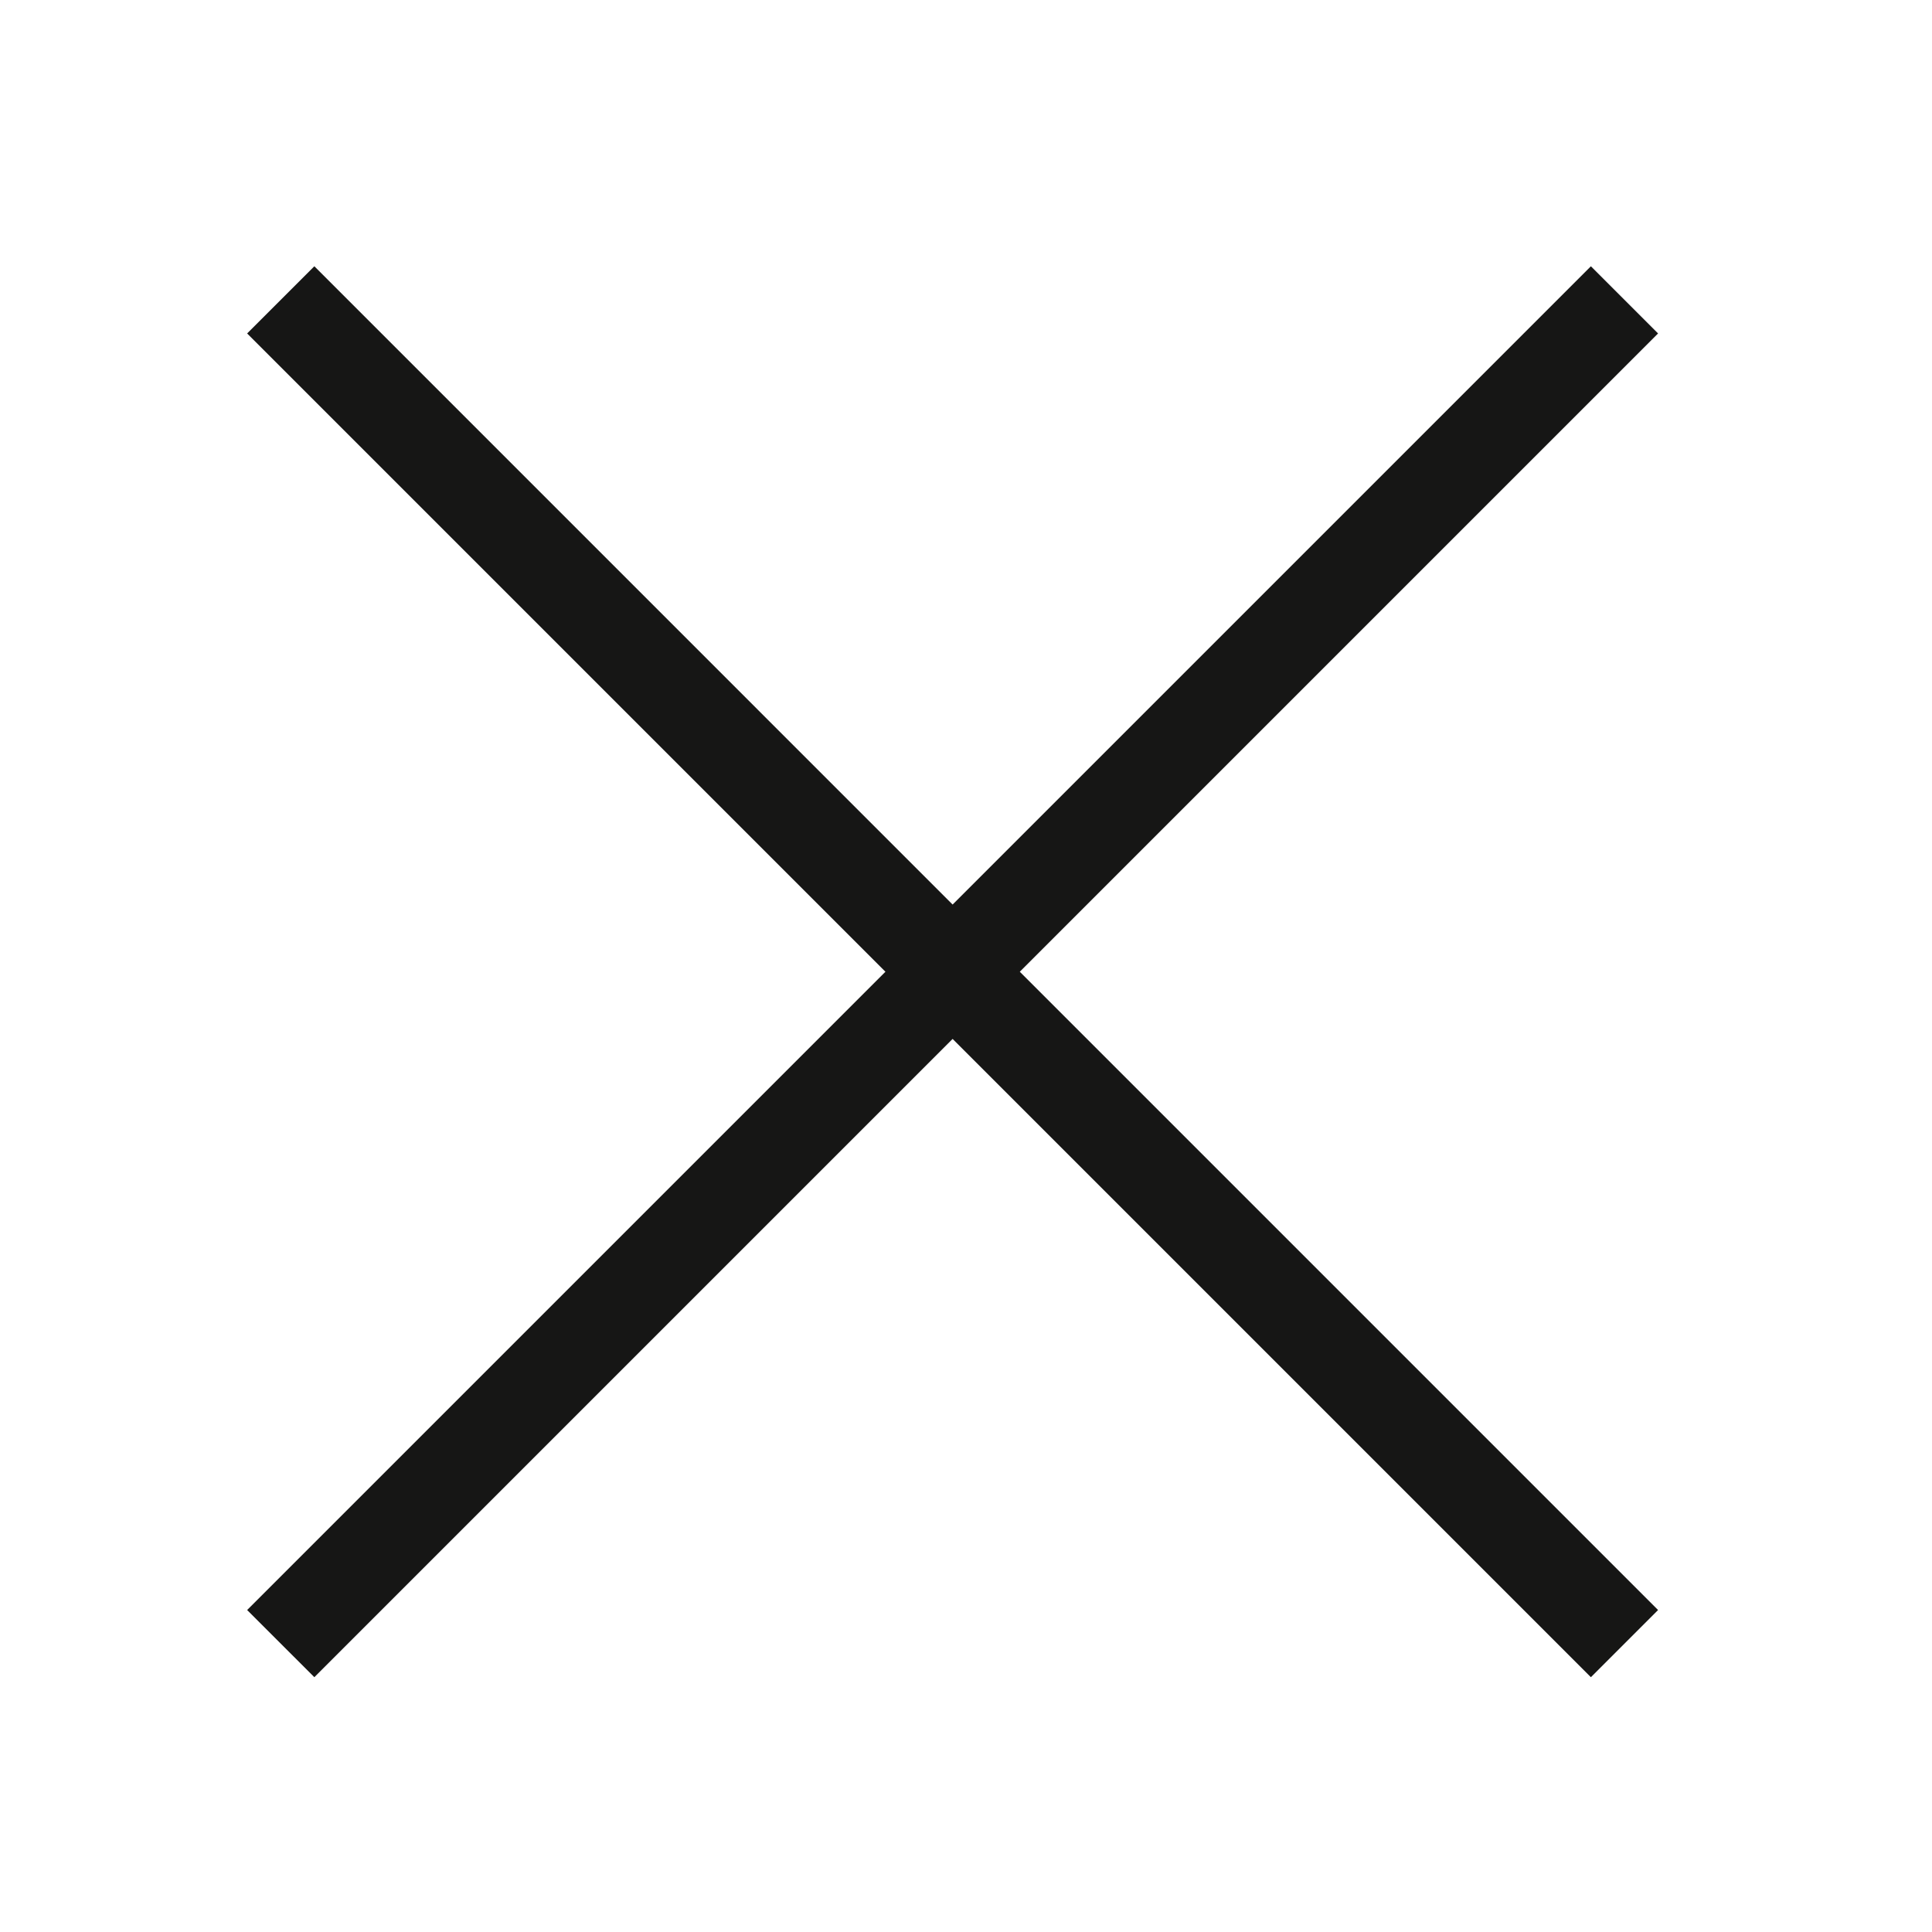 <svg width="61" height="61" viewBox="0 0 61 61" fill="none" xmlns="http://www.w3.org/2000/svg">
<path d="M52.351 50.834L9.925 8.407L7.803 10.528L50.23 52.955L52.351 50.834Z" fill="#161615"/>
<path d="M50.23 8.407L7.803 50.834L9.925 52.955L52.351 10.528L50.23 8.407Z" fill="#161615"/>
</svg>
